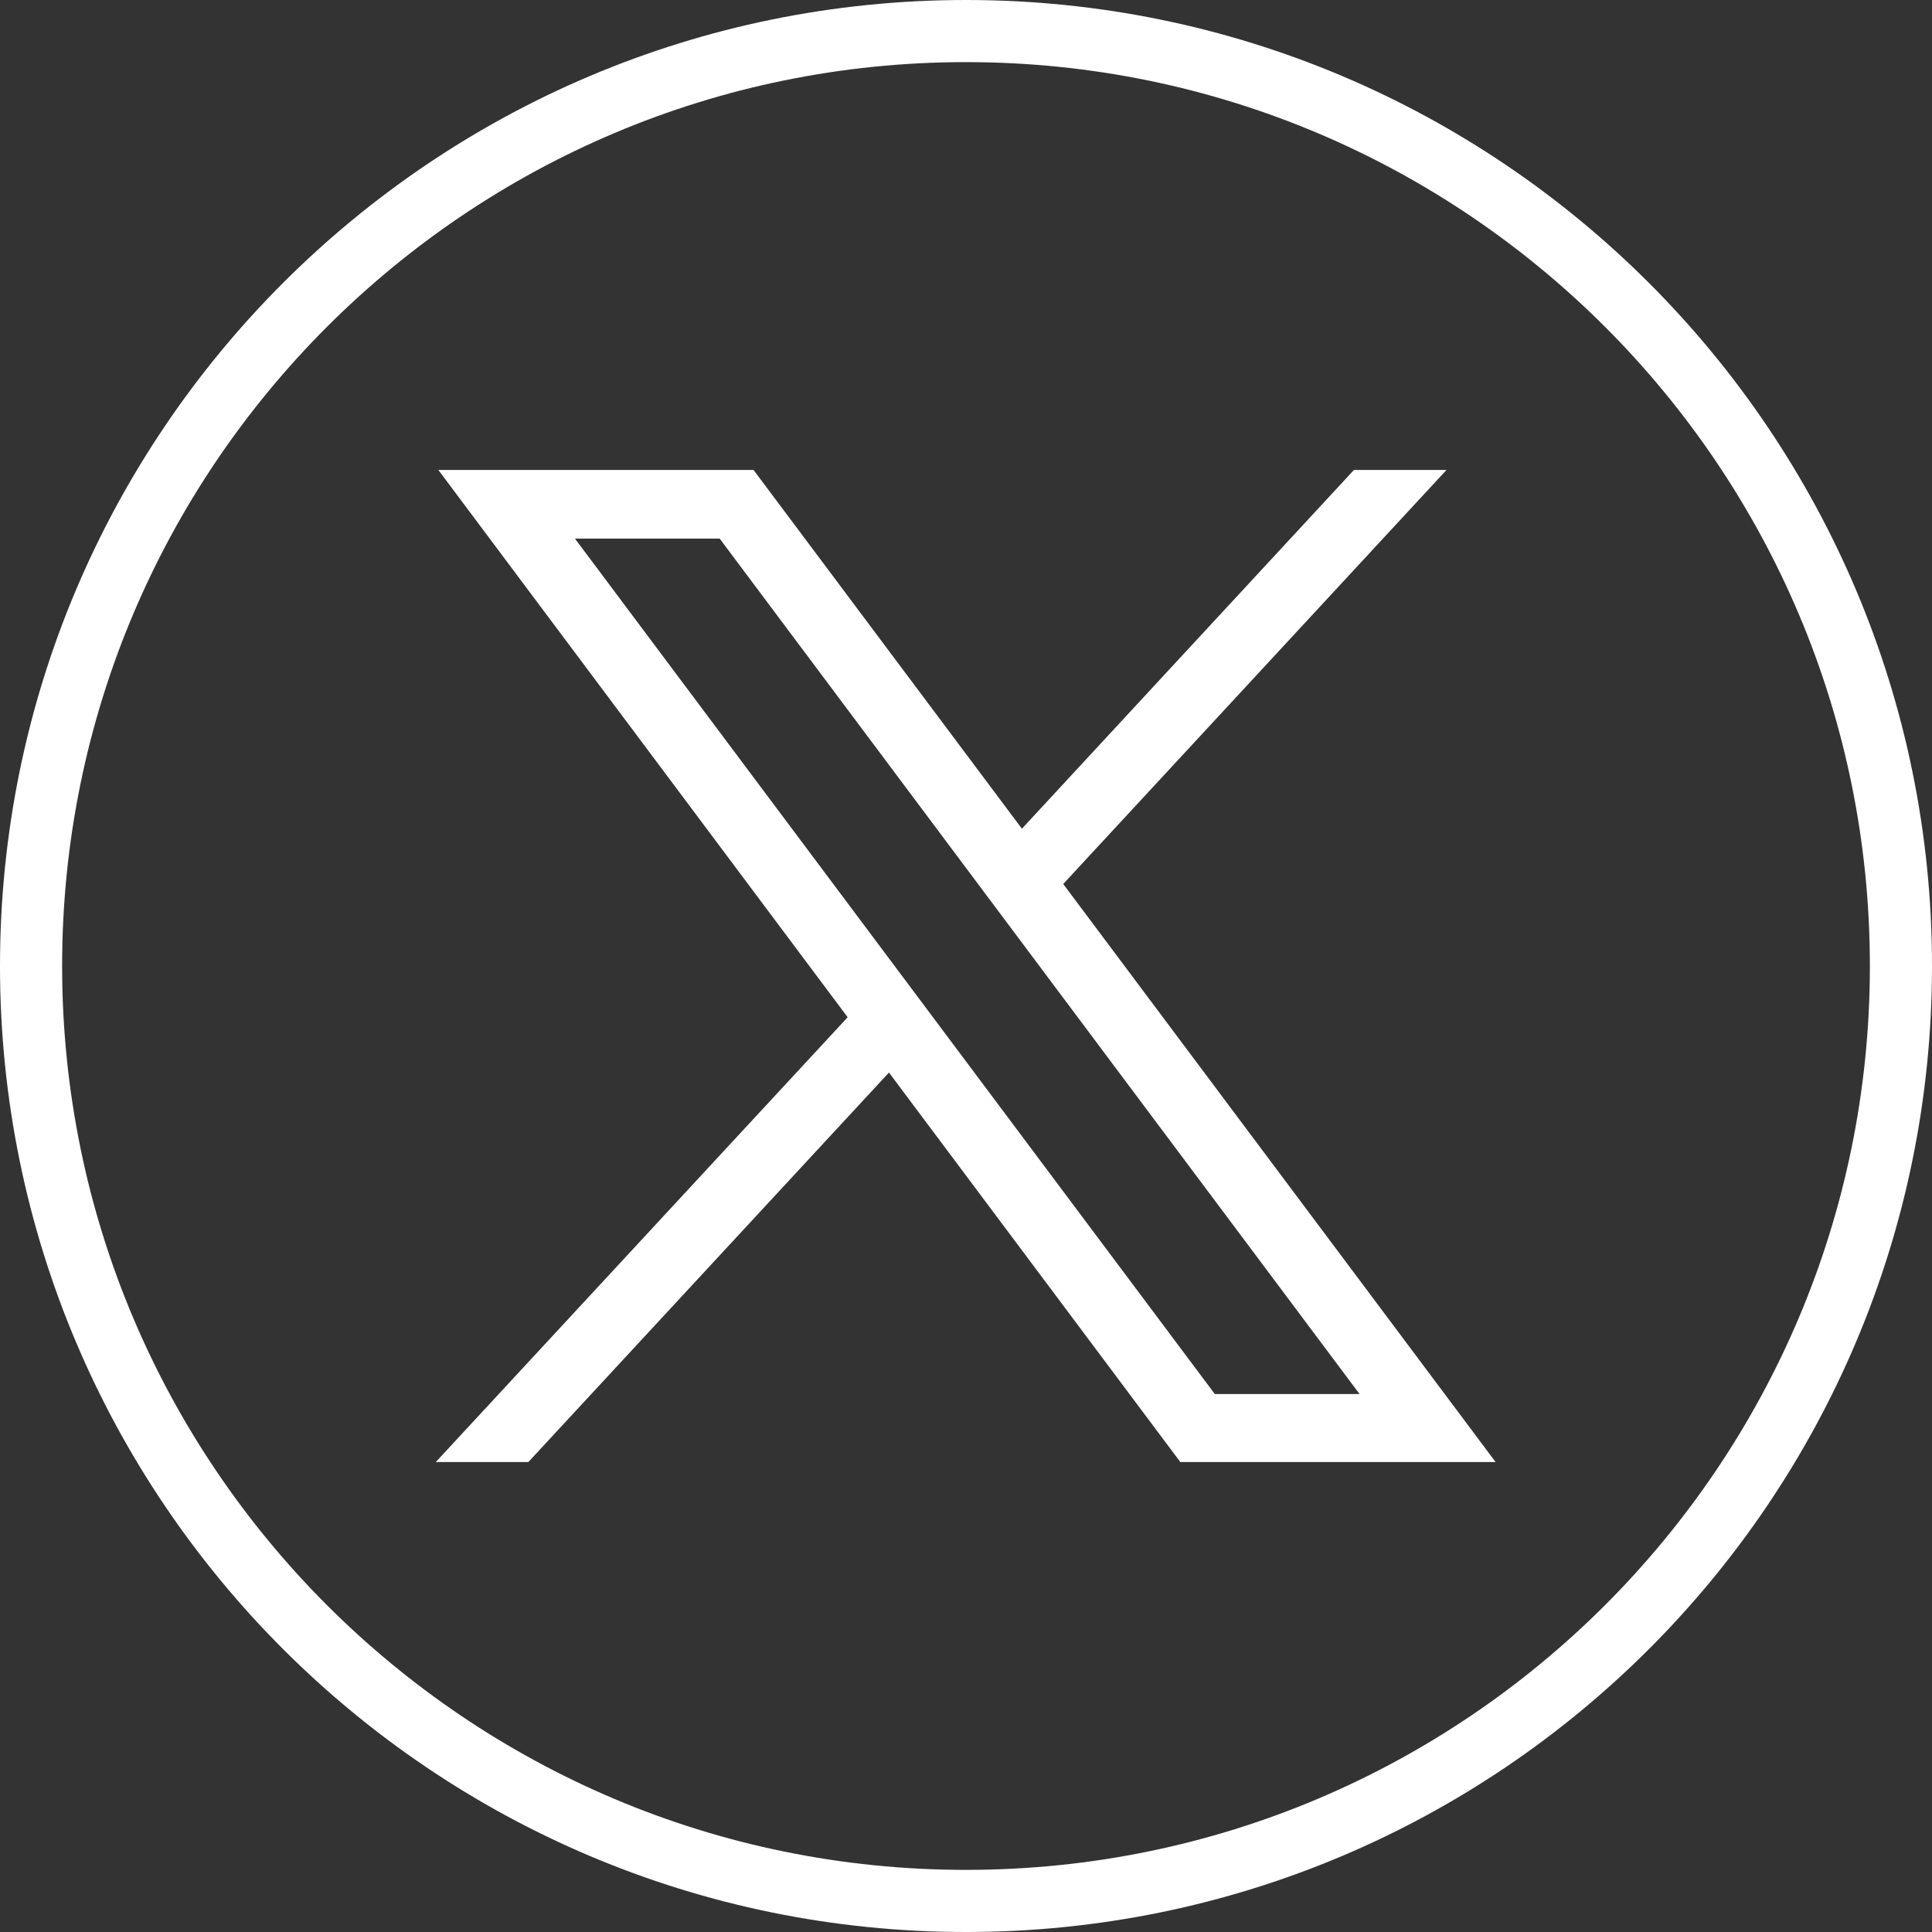 <?xml version="1.0" encoding="UTF-8"?>
<svg id="Layer_2" data-name="Layer 2" xmlns="http://www.w3.org/2000/svg" viewBox="0 0 62.2 62.2">
  <rect x="0" y="0" width="62.2" height="62.2" fill="#333333" stroke="none"/>
  <defs>
    <style>
      .cls-1 {
        fill: none;
        stroke: #fff;
        stroke-miterlimit: 10;
        stroke-width: 2px;
      }

      .cls-2 {
        fill: #fff;
        stroke-width: 0px;
      }
    </style>
  </defs>
  <g id="Layer_1-2" data-name="Layer 1">
    <g id="x-white">
      <path id="Rectangle_1084" data-name="Rectangle 1084" class="cls-1" d="m31.1,1h0c16.62,0,30.1,13.48,30.1,30.1h0c0,16.62-13.48,30.1-30.1,30.1h0C14.48,61.2,1,47.72,1,31.1h0C1,14.48,14.48,1,31.1,1Z"/>
      <g id="layer1">
        <path id="path1009" class="cls-2" d="m14.12,15.14l13.17,17.61-13.26,14.32h2.98l11.61-12.54,9.38,12.54h10.15l-13.92-18.61,12.34-13.33h-2.98l-10.69,11.55-8.64-11.55h-10.16Zm4.39,2.2h4.66l20.6,27.54h-4.66l-20.6-27.54Z"/>
      </g>
    </g>
  </g>
</svg>